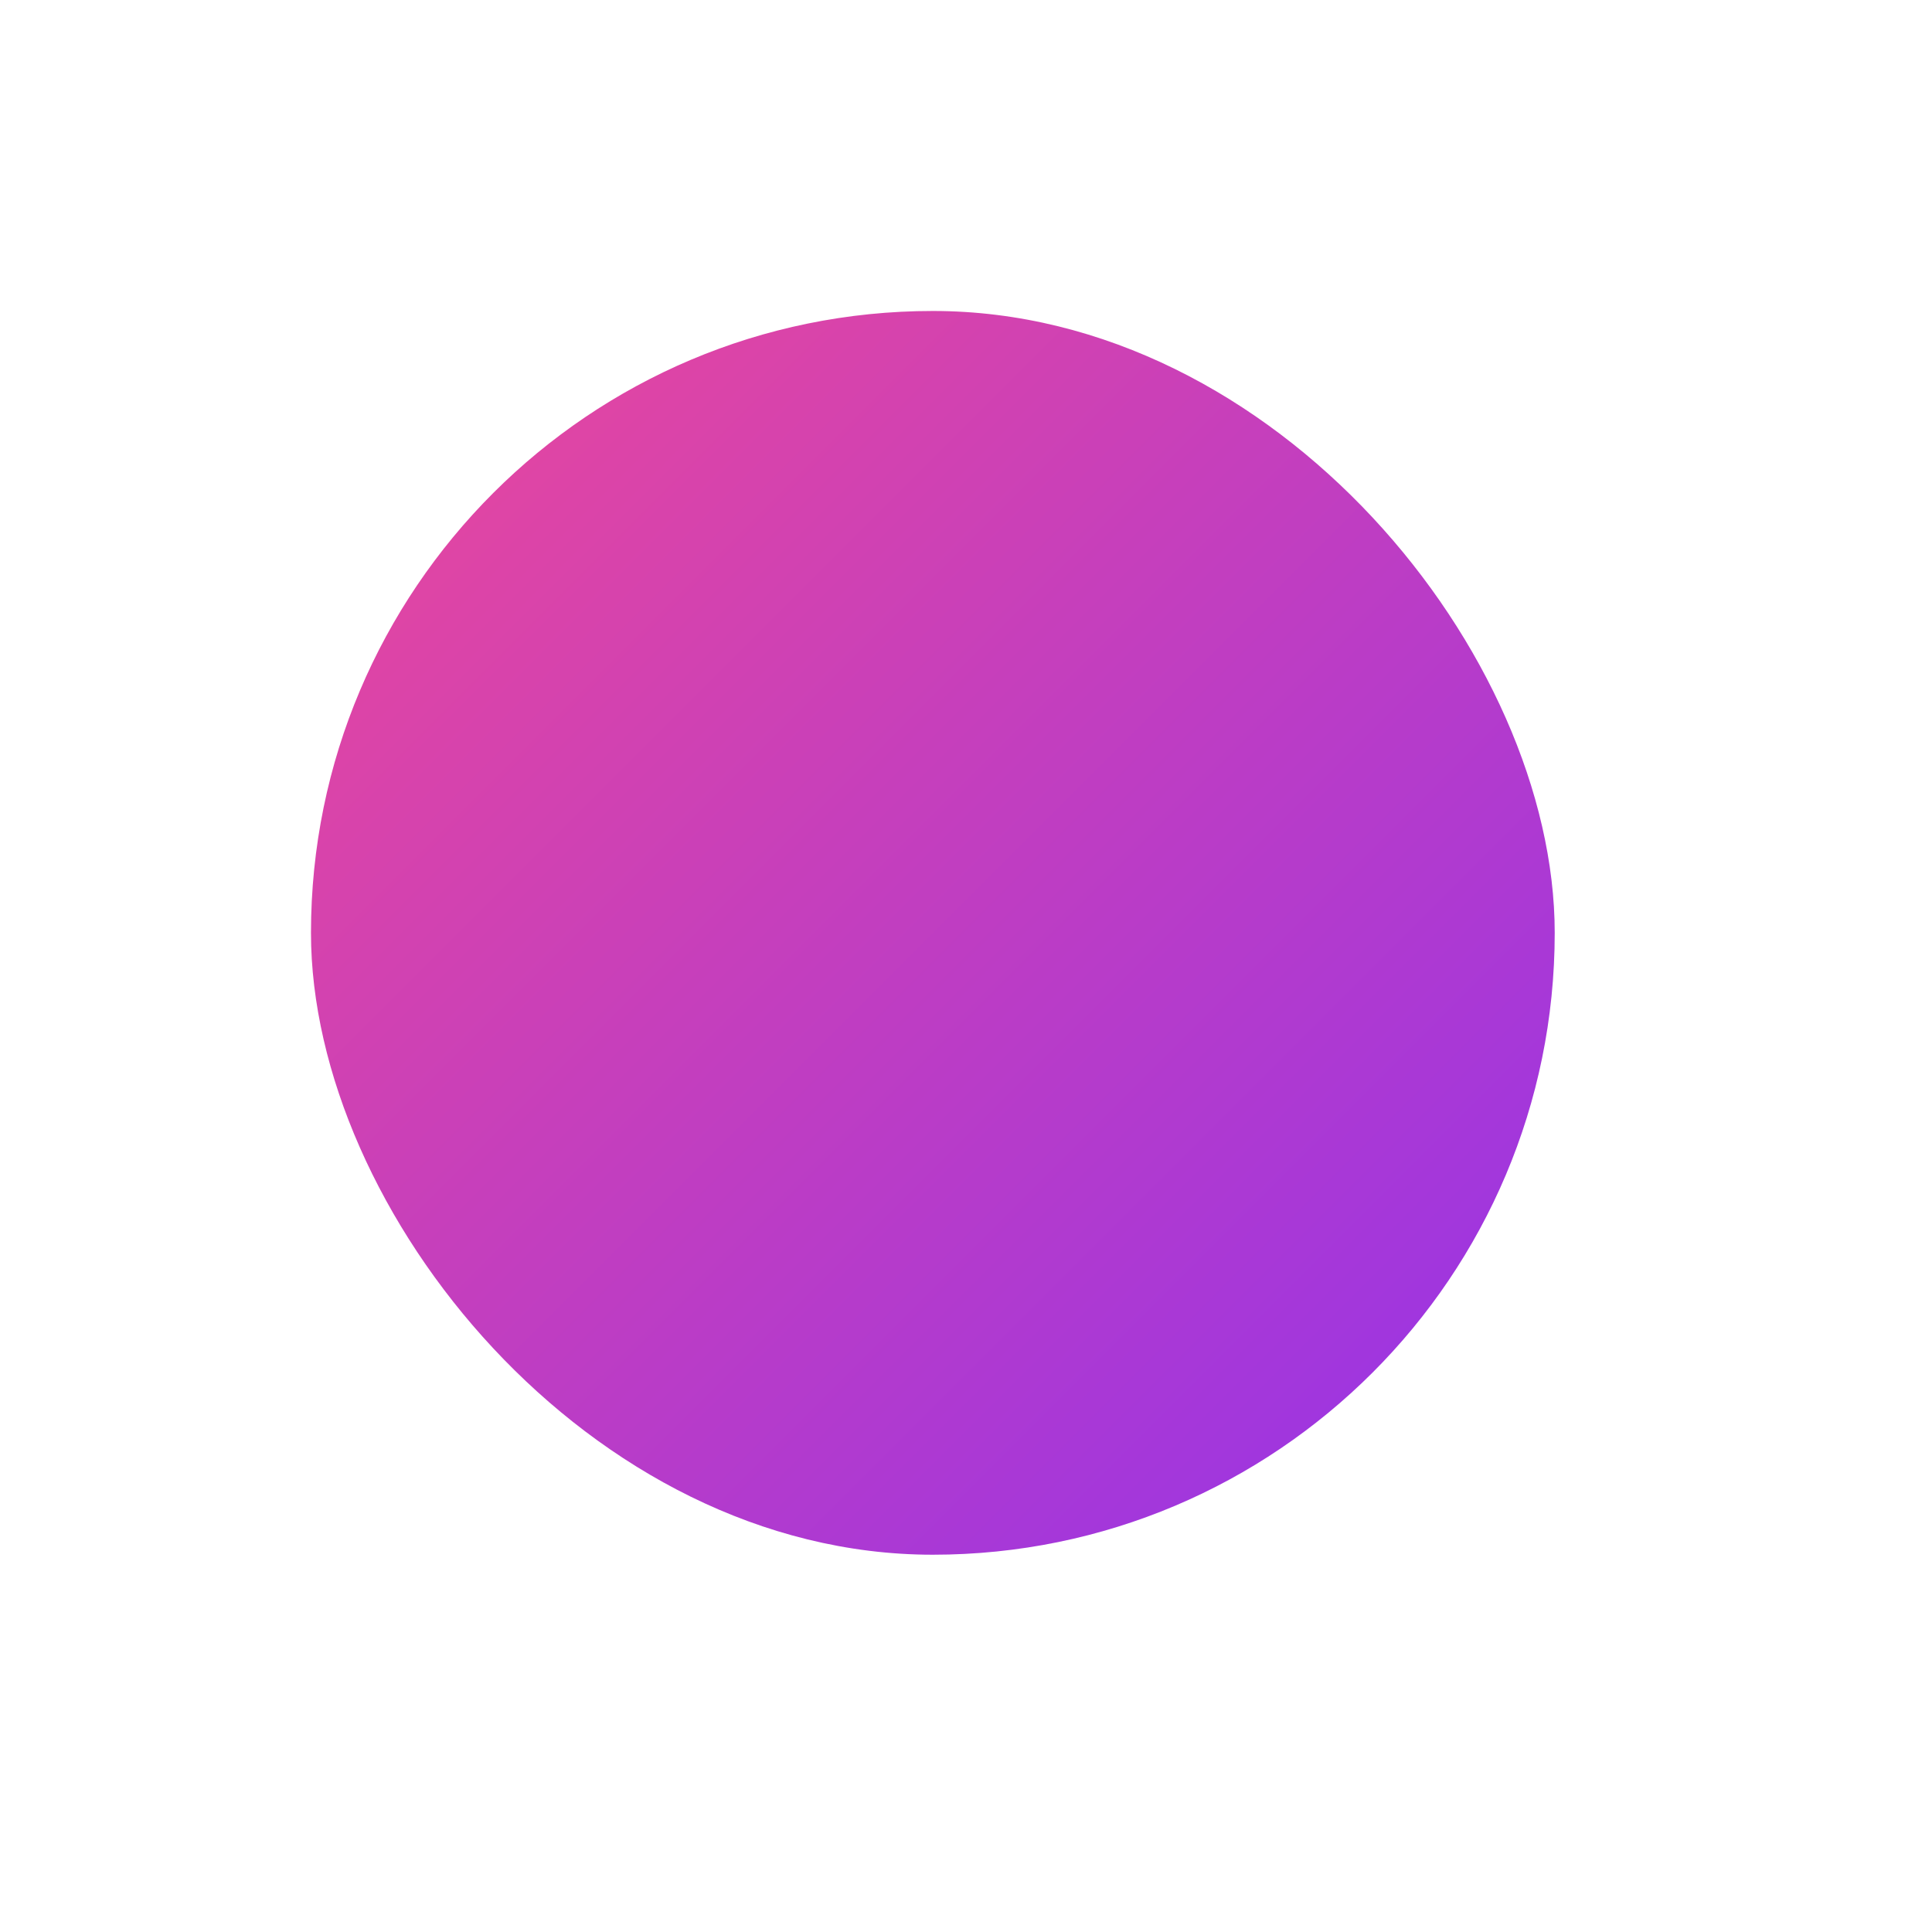<svg width="25" height="25" viewBox="0 0 25 25" fill="none" xmlns="http://www.w3.org/2000/svg">
<g filter="url(#filter0_d_803_131)">
<rect x="4.024" y="2.012" width="16.094" height="16.094" rx="8.047" fill="url(#paint0_linear_803_131)"/>
</g>
<defs>
<filter id="filter0_d_803_131" x="-3.43323e-05" y="-7.82013e-05" width="24.142" height="24.142" filterUnits="userSpaceOnUse" color-interpolation-filters="sRGB">
<feFlood flood-opacity="0" result="BackgroundImageFix"/>
<feColorMatrix in="SourceAlpha" type="matrix" values="0 0 0 0 0 0 0 0 0 0 0 0 0 0 0 0 0 0 127 0" result="hardAlpha"/>
<feOffset dy="2.012"/>
<feGaussianBlur stdDeviation="2.012"/>
<feComposite in2="hardAlpha" operator="out"/>
<feColorMatrix type="matrix" values="0 0 0 0 0.925 0 0 0 0 0.282 0 0 0 0 0.6 0 0 0 0.3 0"/>
<feBlend mode="normal" in2="BackgroundImageFix" result="effect1_dropShadow_803_131"/>
<feBlend mode="normal" in="SourceGraphic" in2="effect1_dropShadow_803_131" result="shape"/>
</filter>
<linearGradient id="paint0_linear_803_131" x1="4.024" y1="2.012" x2="20.118" y2="18.106" gradientUnits="userSpaceOnUse">
<stop stop-color="#EC4899"/>
<stop offset="1" stop-color="#9333EA"/>
</linearGradient>
</defs>
</svg>
